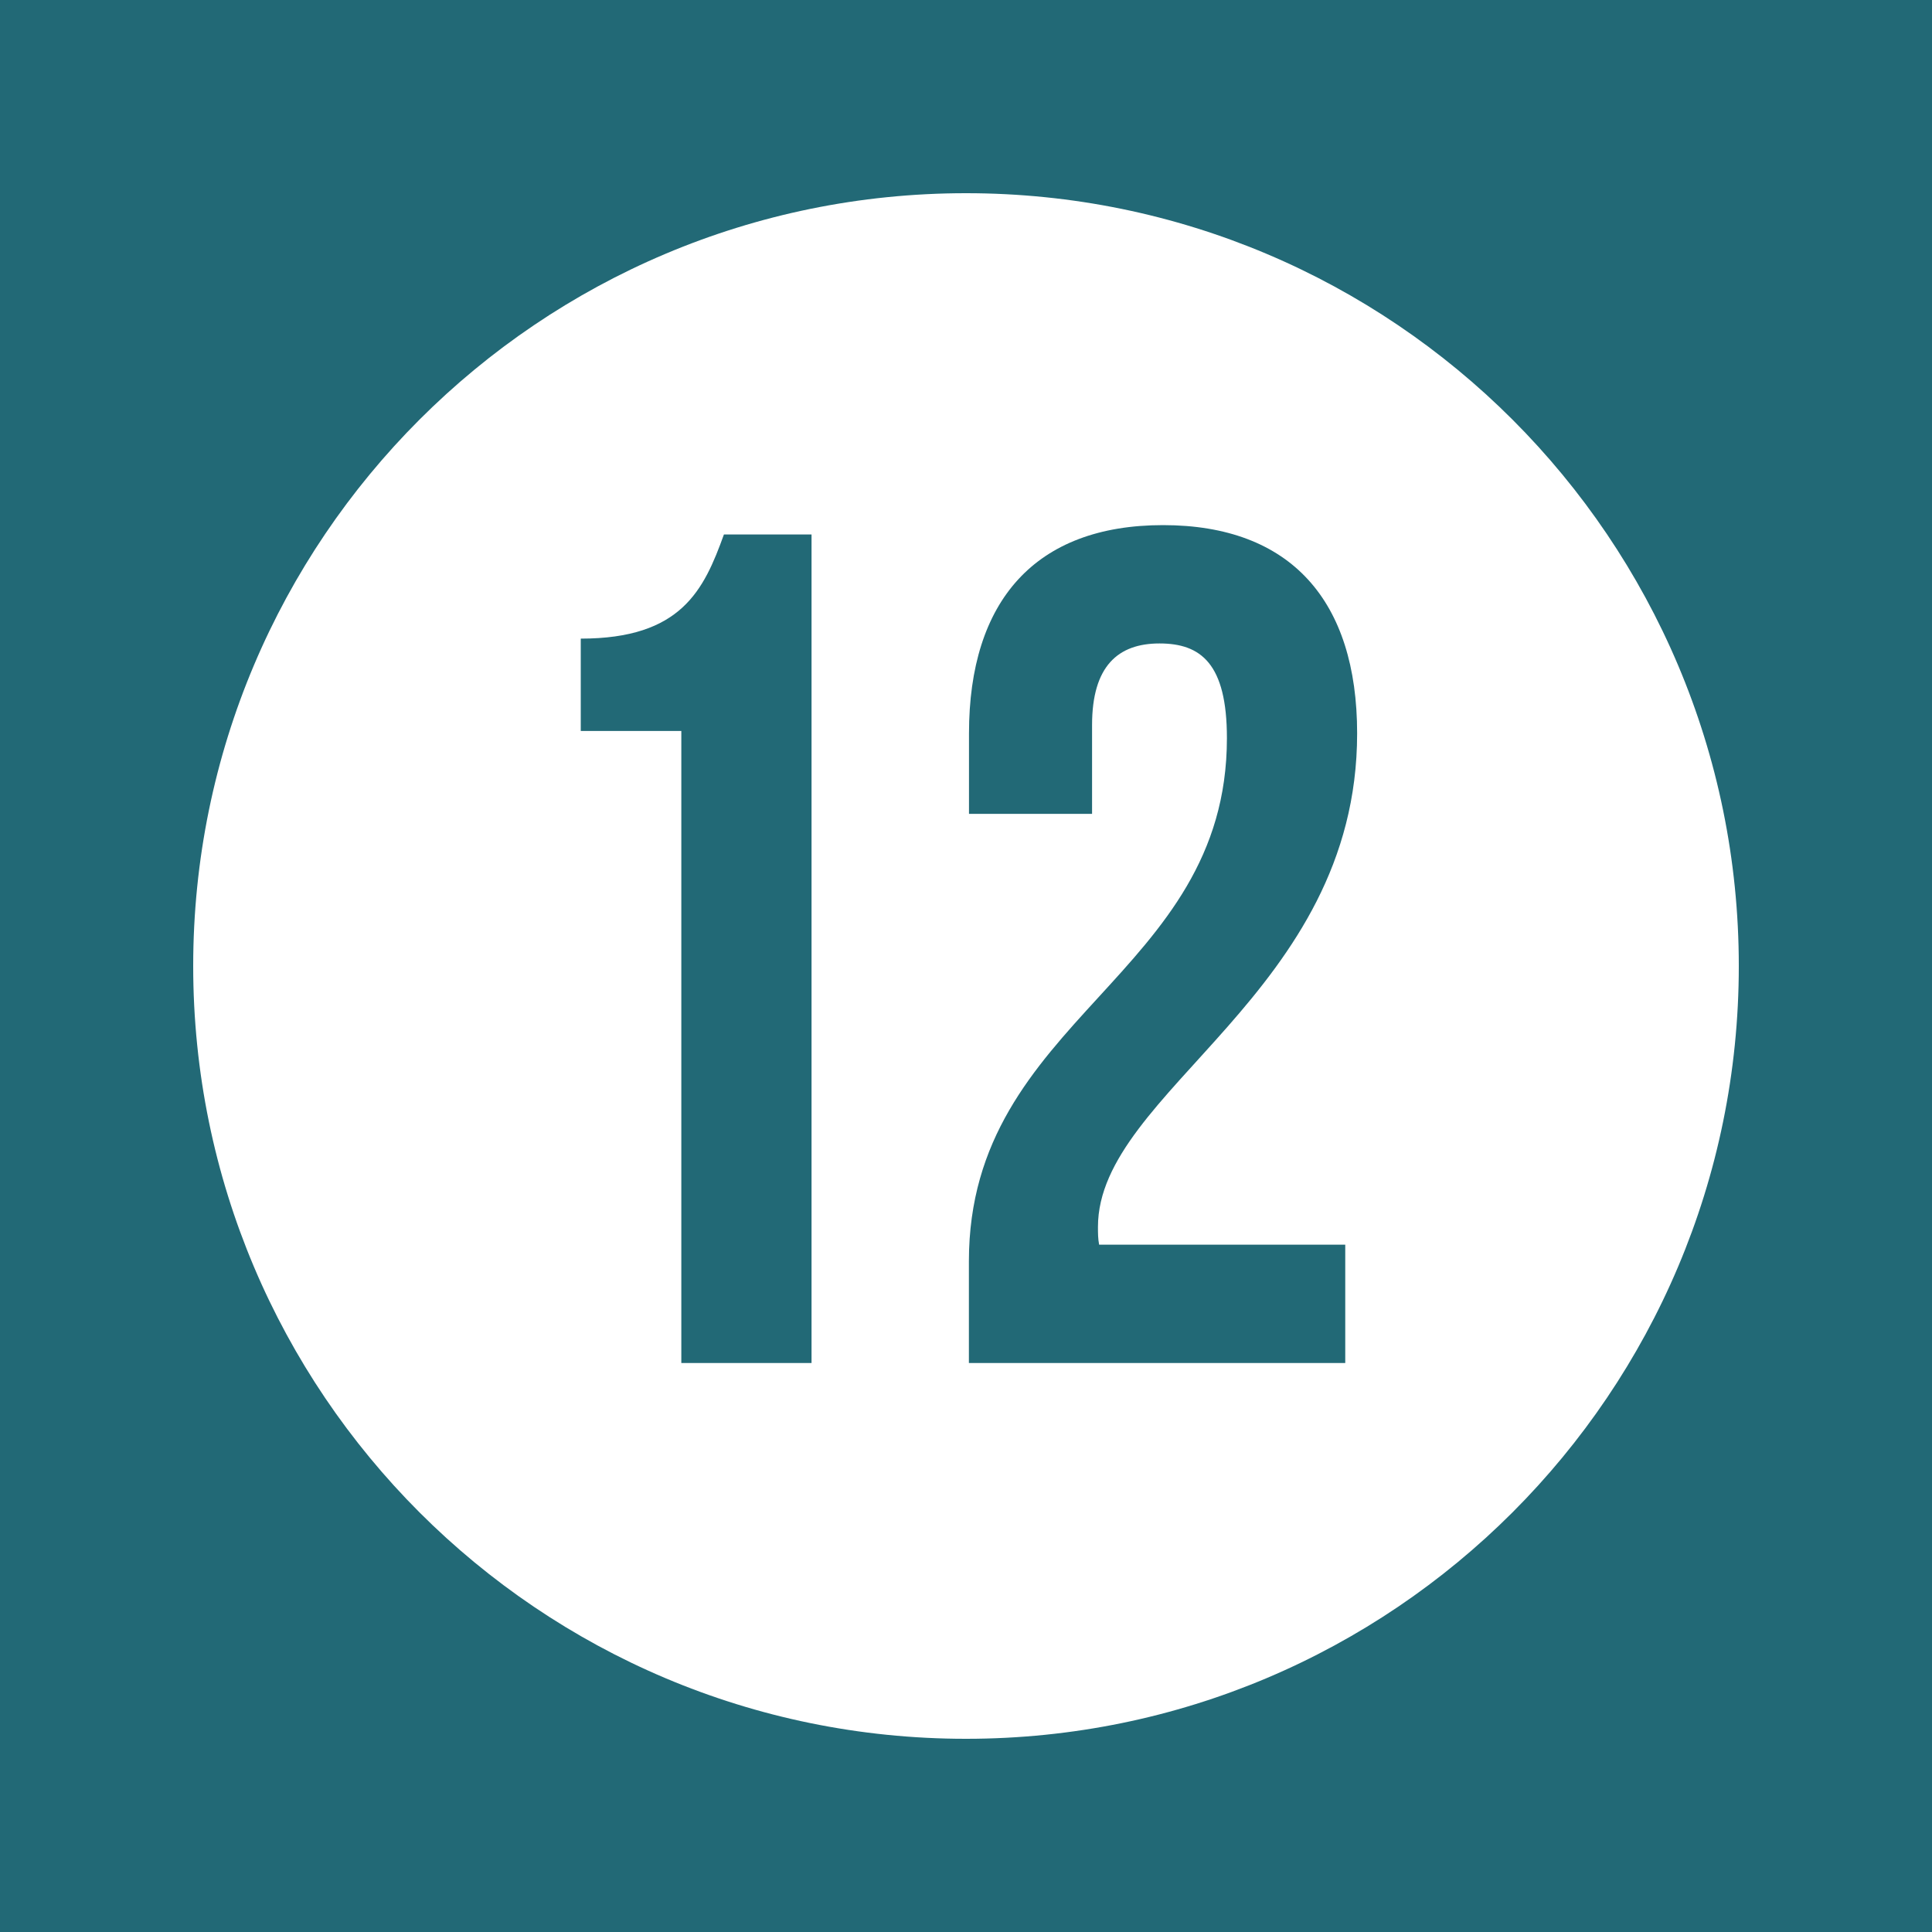 <?xml version="1.0" encoding="UTF-8"?>
<svg id="Laag_1" data-name="Laag 1" xmlns="http://www.w3.org/2000/svg" viewBox="0 0 200 200">
  <defs>
    <style>
      .cls-1 {
        fill: #226976;
      }

      .cls-1, .cls-2 {
        stroke-width: 0px;
      }

      .cls-2 {
        fill: #fff;
      }
    </style>
  </defs>
  <rect class="cls-1" width="200" height="200"/>
  <path class="cls-2" d="M100,20c-44.18,0-80,35.82-80,80s35.82,80,80,80,80-35.82,80-80S144.18,20,100,20ZM84.01,141.1h-13.48v-65.43h-10.41v-9.56c10.41,0,12.74-5.02,14.82-10.78h9.07v85.76ZM113.78,128.85h25.48v12.25h-38.96v-10.54c0-25.24,26.71-29.4,26.71-54.15,0-7.72-2.7-9.8-6.98-9.8s-6.98,2.33-6.98,8.45v9.19h-12.74v-8.33c0-13.72,6.86-21.56,20.09-21.56s20.09,7.84,20.09,21.56c0,26.95-26.83,37-26.83,51.09,0,.61,0,1.22.12,1.84Z"/>
</svg>